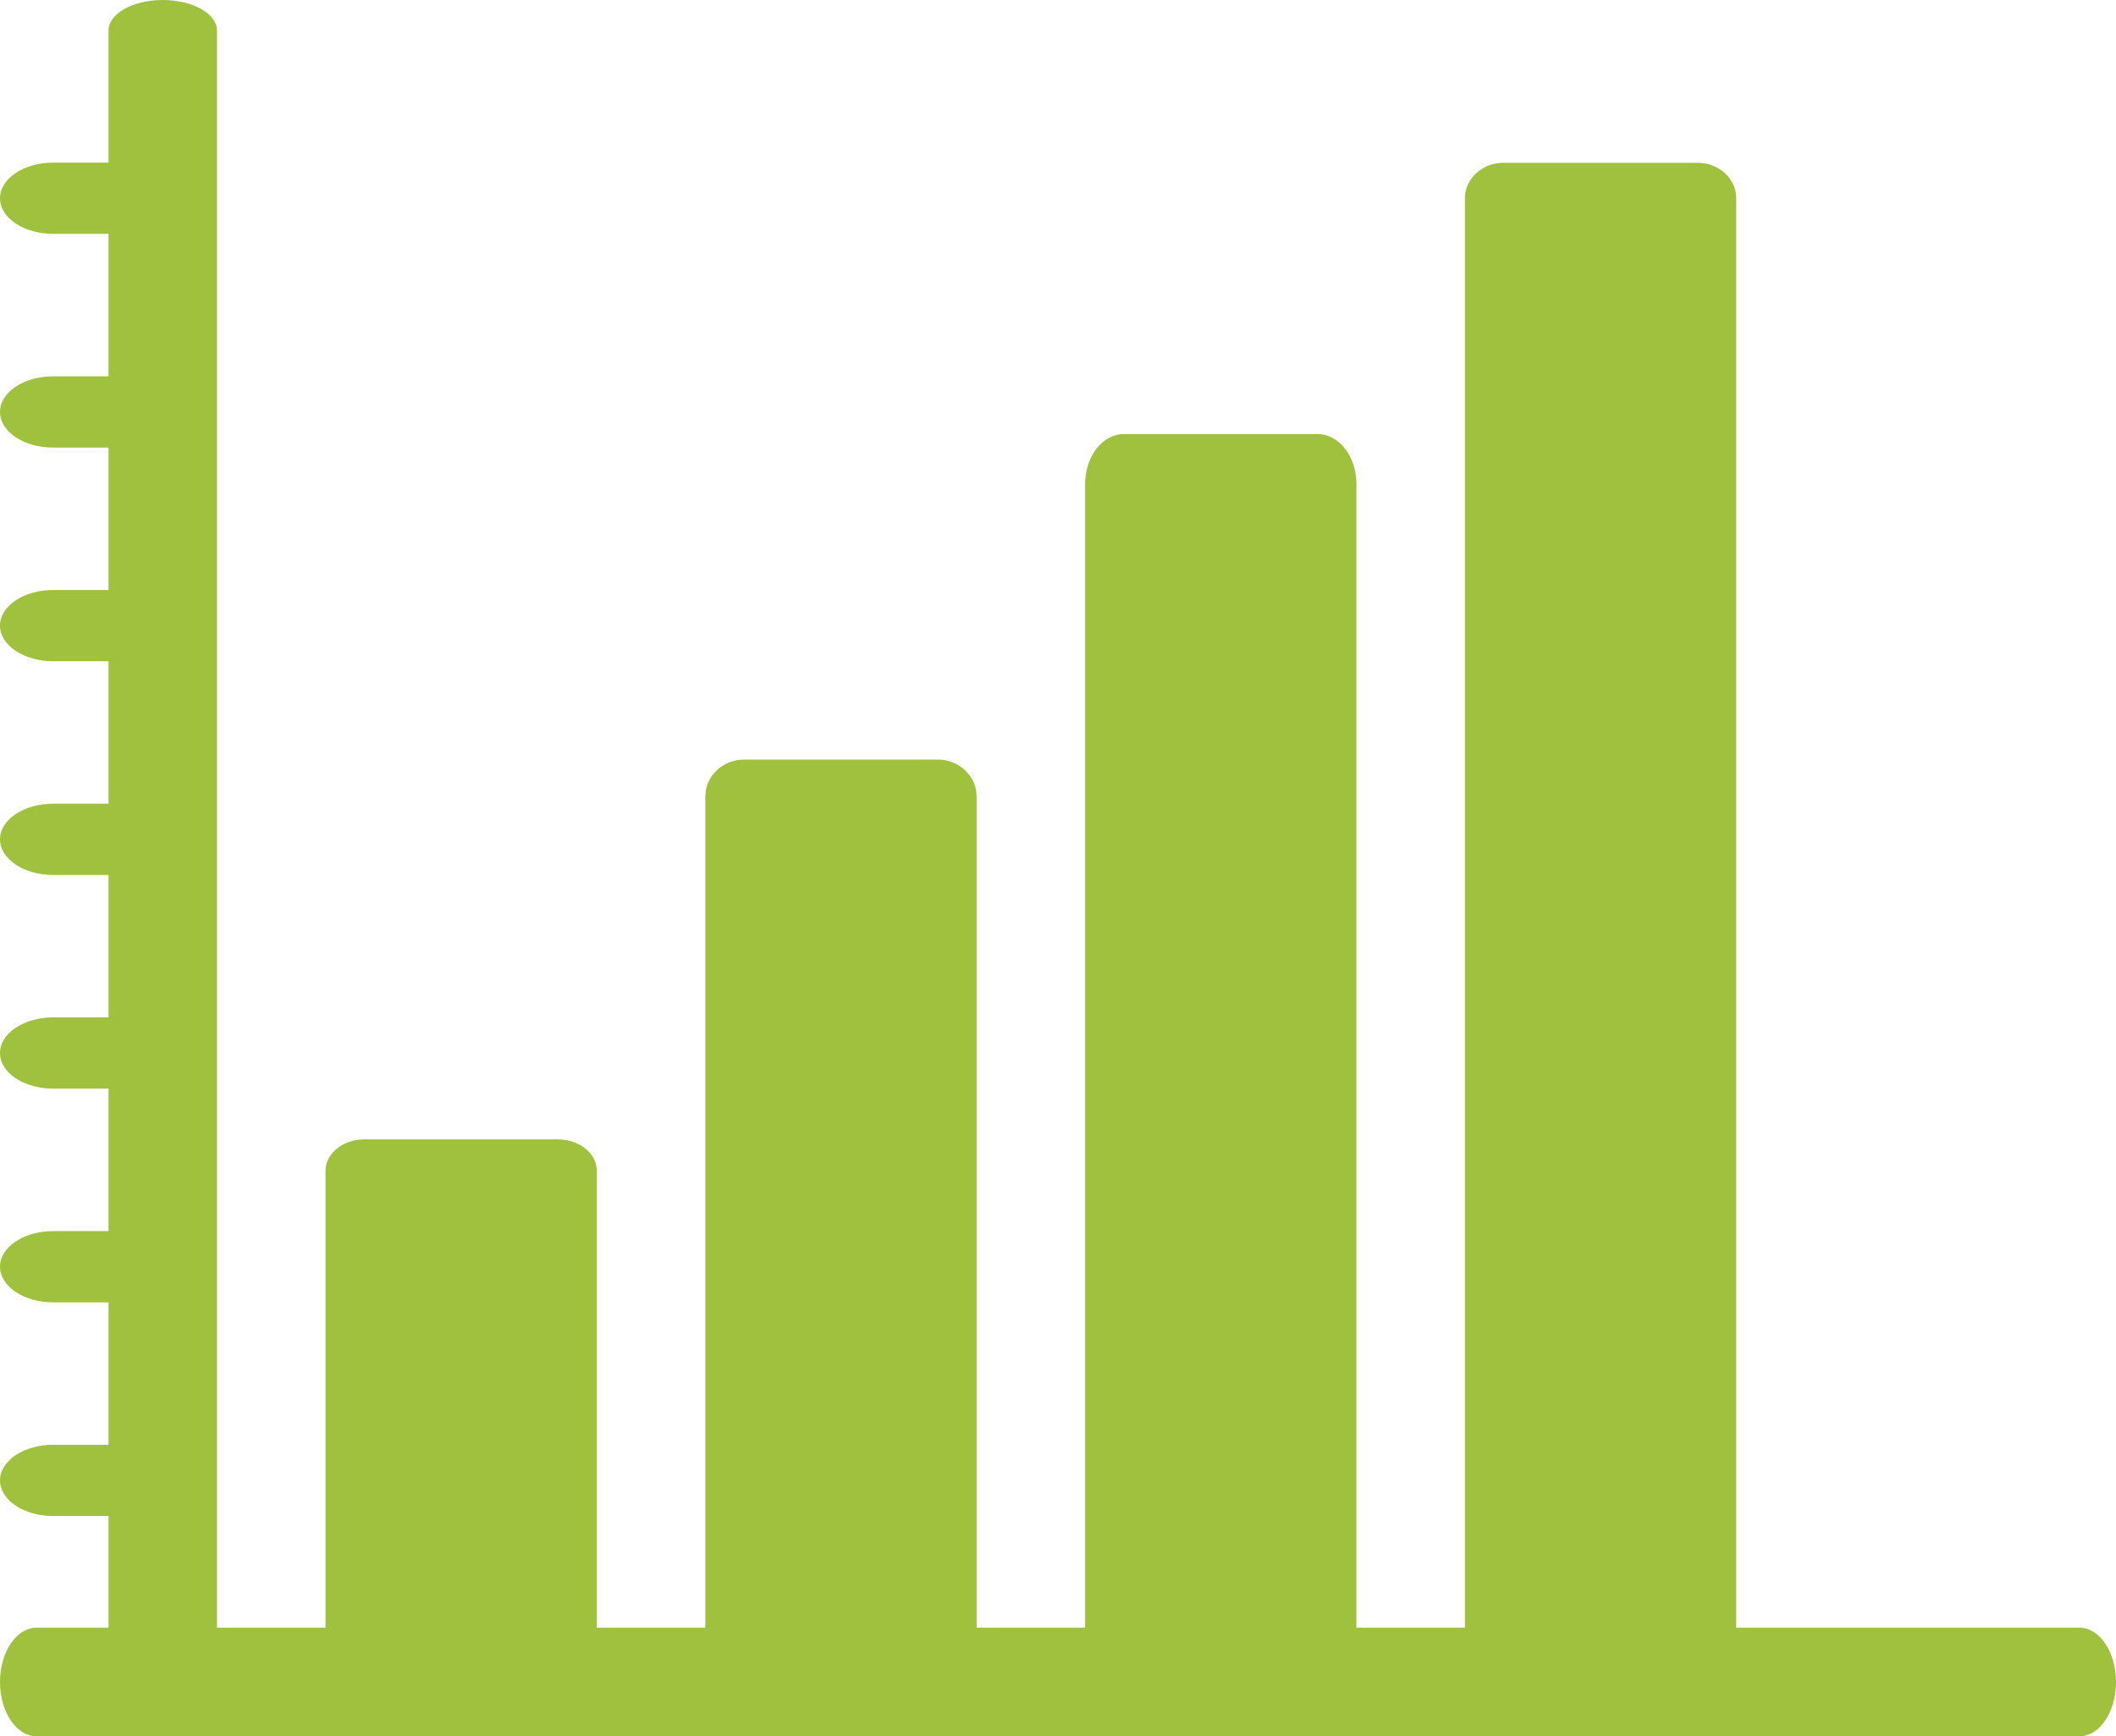 <?xml version="1.0" encoding="UTF-8"?>
<svg width="39px" height="32px" viewBox="0 0 39 32" version="1.1" xmlns="http://www.w3.org/2000/svg" xmlns:xlink="http://www.w3.org/1999/xlink">
    <!-- Generator: Sketch 49.2 (51160) - http://www.bohemiancoding.com/sketch -->
    <title>bars-chart</title>
    <desc>Created with Sketch.</desc>
    <defs></defs>
    <g id="Page-3" stroke="none" stroke-width="1" fill="none" fill-rule="evenodd">
        <g id="landing_page_data_researh-NA-KODENIE,-MOZNE-ROZBIT" transform="translate(-738, -1314)" fill="#9FC13E" fill-rule="nonzero">
            <g id="bars-chart" transform="translate(738, 1314)">
                <path d="M24.286,31 L20.714,31 C20.32,31 20,30.588 20,30.08 L20,8.92 C20,8.412 20.32,8 20.714,8 L24.286,8 C24.68,8 25,8.412 25,8.92 L25,30.08 C25,30.588 24.68,31 24.286,31 Z" id="Shape" transform="translate(22.5, 19.5) scale(-1, -1) translate(-22.5, -19.5) "></path>
                <path d="M31.286,31 L27.714,31 C27.32,31 27,30.708 27,30.349 L27,3.651 C27,3.292 27.32,3 27.714,3 L31.286,3 C31.68,3 32,3.292 32,3.651 L32,30.349 C32,30.708 31.68,31 31.286,31 Z" id="Shape" transform="translate(29.5, 17) scale(-1, -1) translate(-29.5, -17) "></path>
                <path d="M10.286,32 L6.714,32 C6.32,32 6,31.741 6,31.421 L6,21.579 C6,21.259 6.32,21 6.714,21 L10.286,21 C10.68,21 11,21.259 11,21.579 L11,31.421 C11,31.741 10.68,32 10.286,32 Z" id="Shape" transform="translate(8.5, 26.5) scale(-1, -1) translate(-8.5, -26.5) "></path>
                <path d="M17.286,31 L13.714,31 C13.32,31 13,30.695 13,30.32 L13,14.68 C13,14.305 13.32,14 13.714,14 L17.286,14 C17.68,14 18,14.305 18,14.68 L18,30.32 C18,30.695 17.68,31 17.286,31 Z" id="Shape" transform="translate(15.5, 22.5) scale(-1, -1) translate(-15.5, -22.5) "></path>
                <g id="Group" transform="translate(0, 2)">
                    <path d="M2.943,25.941 L0.981,25.941 C0.439,25.941 0,25.647 0,25.285 C0,24.922 0.439,24.628 0.981,24.628 L2.943,24.628 L2.943,25.941 Z" id="Shape"></path>
                    <path d="M2.943,22.003 L0.981,22.003 C0.439,22.003 0,21.709 0,21.346 C0,20.984 0.439,20.69 0.981,20.69 L2.943,20.69 L2.943,22.003 Z" id="Shape"></path>
                    <path d="M2.943,18.064 L0.981,18.064 C0.439,18.064 0,17.77 0,17.408 C0,17.045 0.439,16.751 0.981,16.751 L2.943,16.751 L2.943,18.064 Z" id="Shape"></path>
                    <path d="M2.943,14.126 L0.981,14.126 C0.439,14.126 0,13.832 0,13.469 C0,13.107 0.439,12.813 0.981,12.813 L2.943,12.813 L2.943,14.126 Z" id="Shape"></path>
                    <path d="M2.943,10.187 L0.981,10.187 C0.439,10.187 0,9.893 0,9.531 C0,9.168 0.439,8.874 0.981,8.874 L2.943,8.874 L2.943,10.187 Z" id="Shape"></path>
                    <path d="M2.943,6.249 L0.981,6.249 C0.439,6.249 0,5.955 0,5.592 C0,5.23 0.439,4.936 0.981,4.936 L2.943,4.936 L2.943,6.249 Z" id="Shape"></path>
                    <path d="M2.943,2.31 L0.981,2.31 C0.439,2.31 0,2.016 0,1.654 C0,1.291 0.439,0.997 0.981,0.997 L2.943,0.997 L2.943,2.31 Z" id="Shape"></path>
                </g>
                <path d="M3,31 C2.448,31 2,30.748 2,30.436 L2,0.564 C2,0.252 2.448,0 3,0 C3.552,0 4,0.252 4,0.564 L4,30.436 C4,30.748 3.552,31 3,31 Z" id="Shape"></path>
                <path d="M0,31 C0,30.448 0.301,30 0.672,30 L38.328,30 C38.699,30 39,30.448 39,31 C39,31.552 38.699,32 38.328,32 L0.672,32 C0.301,32 0,31.552 0,31 Z" id="Shape"></path>
            </g>
        </g>
    </g>
</svg>
